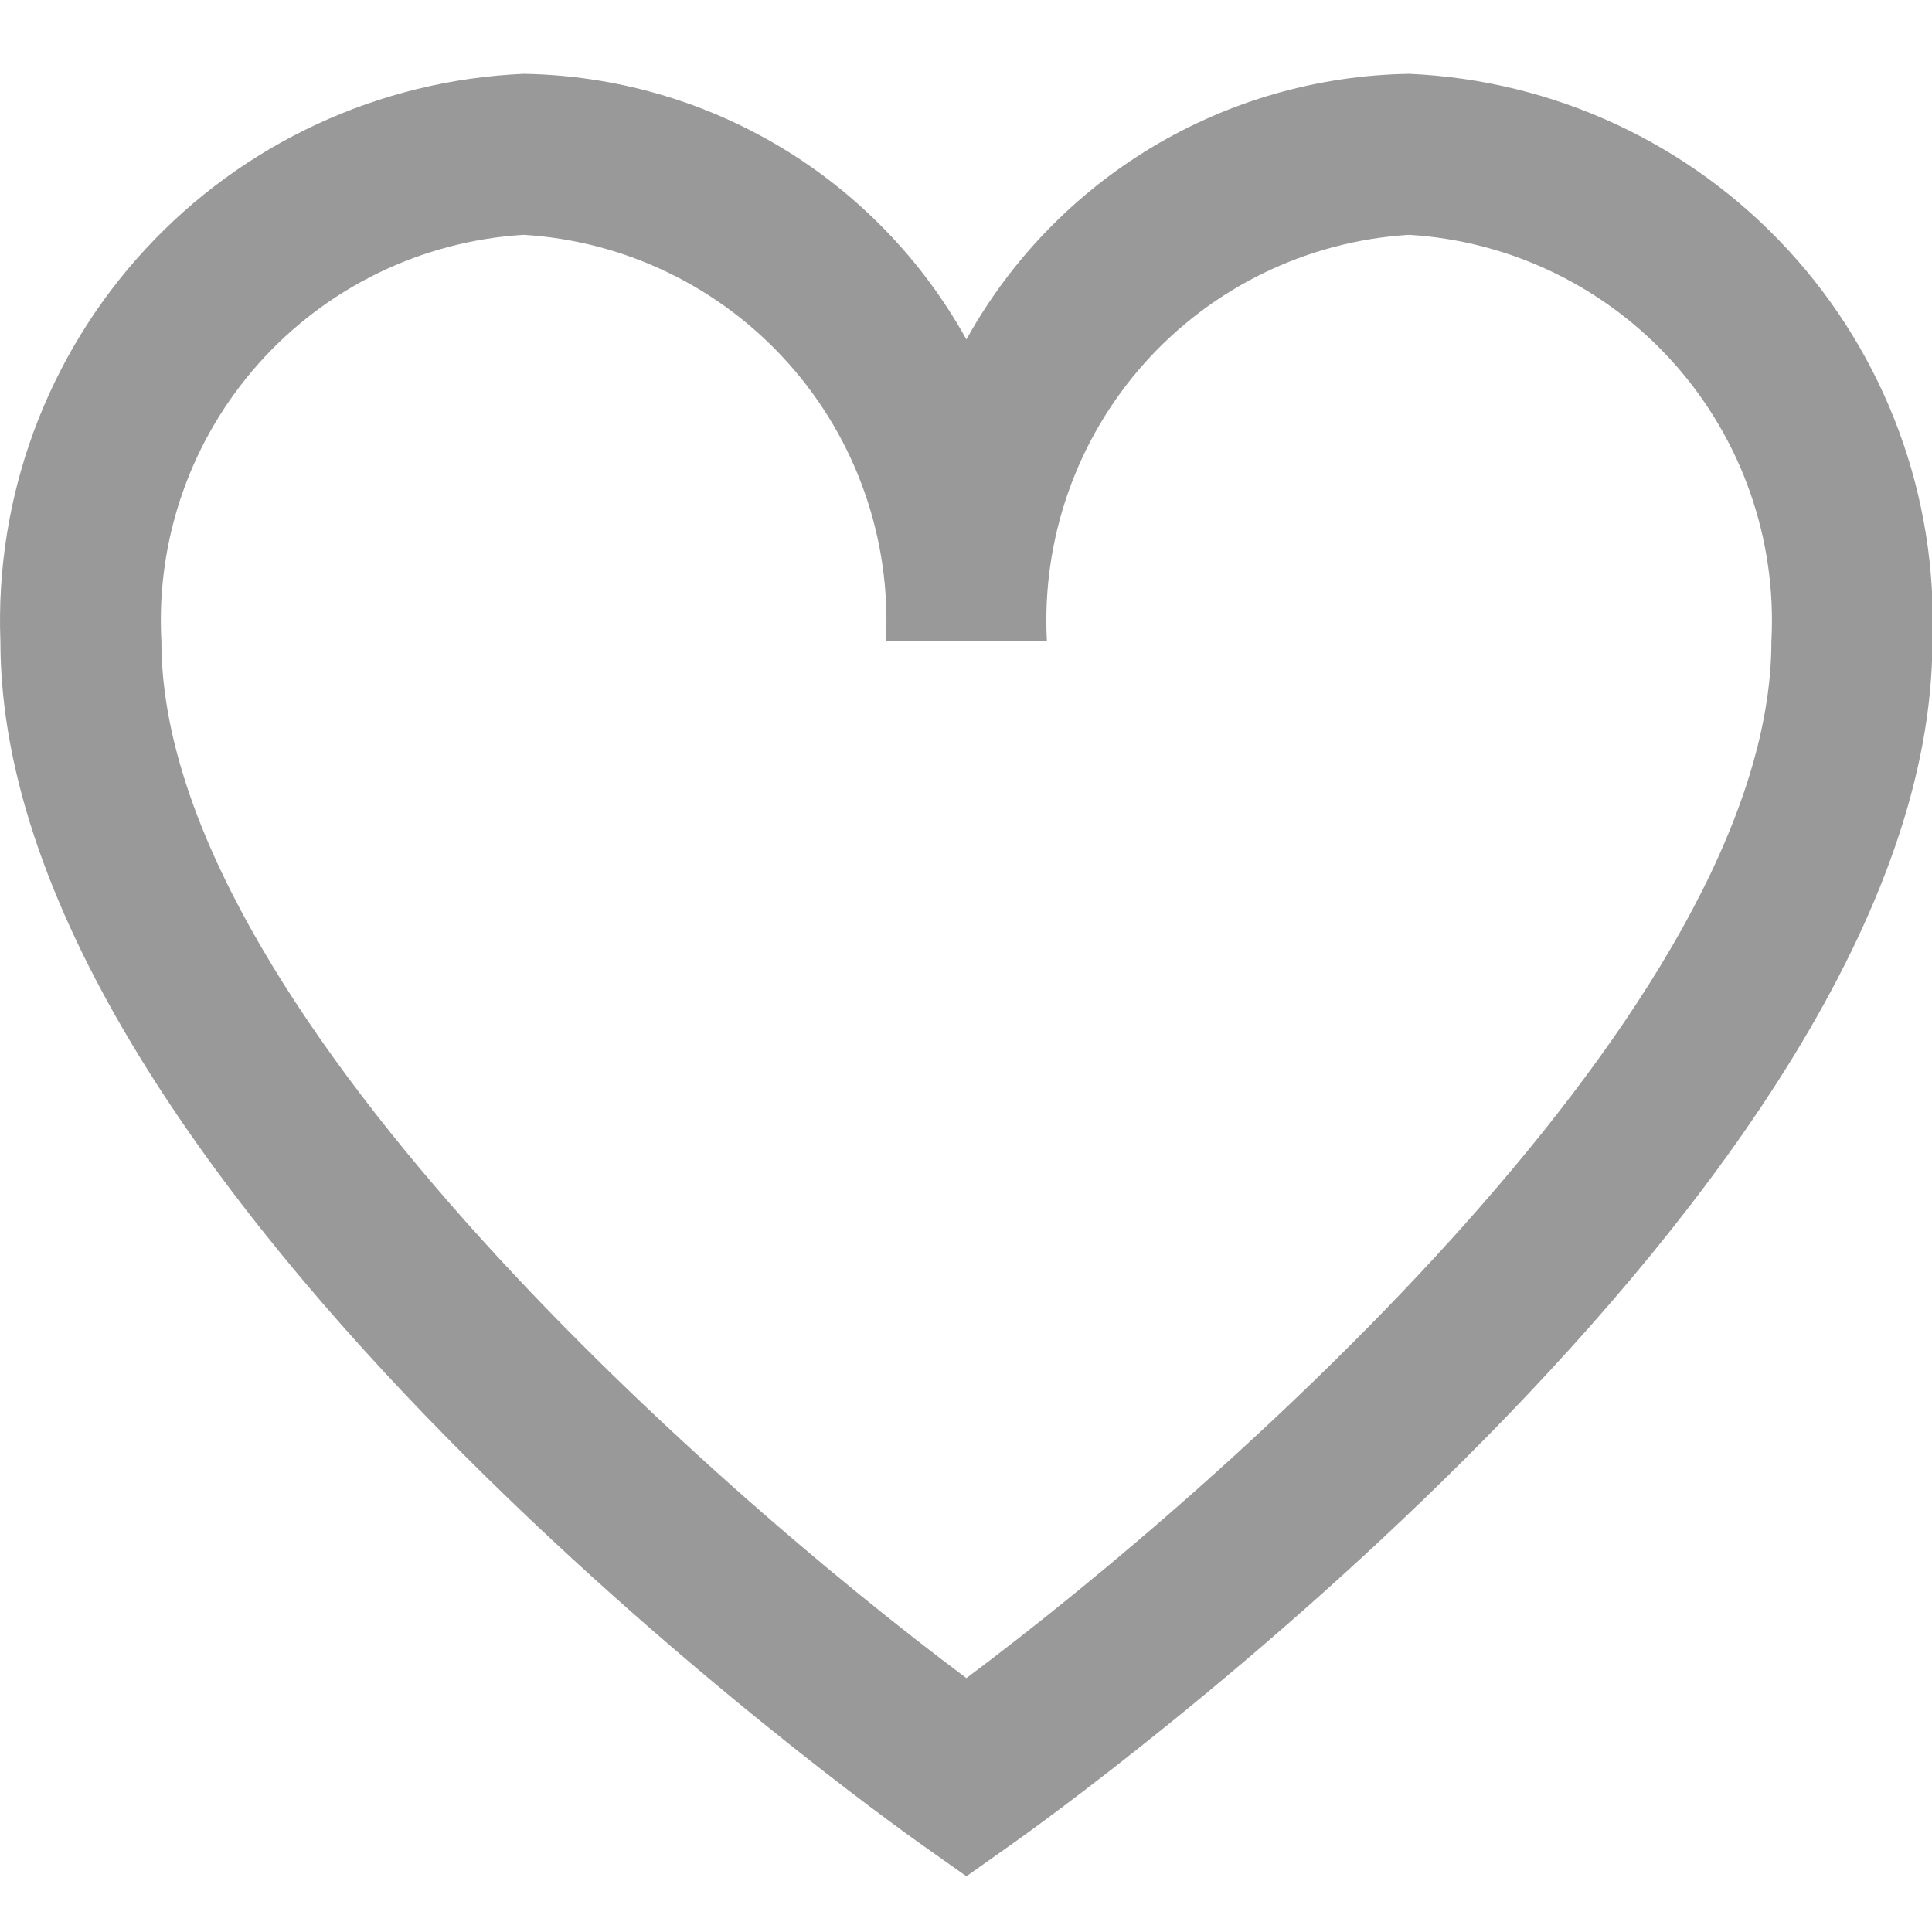 <?xml version="1.0" encoding="UTF-8"?> <svg xmlns="http://www.w3.org/2000/svg" width="24" height="24" viewBox="0 0 24 24" fill="none"><path opacity="0.4" d="M17.505 0.917C16.379 0.935 15.277 1.249 14.312 1.828C13.346 2.408 12.55 3.232 12.005 4.217C11.46 3.232 10.664 2.408 9.698 1.828C8.732 1.249 7.631 0.935 6.505 0.917C4.71 0.995 3.019 1.78 1.801 3.101C0.583 4.422 -0.063 6.172 0.005 7.967C0.005 14.742 10.961 22.567 11.427 22.899L12.005 23.308L12.583 22.899C13.049 22.569 24.005 14.742 24.005 7.967C24.073 6.172 23.427 4.422 22.209 3.101C20.991 1.78 19.3 0.995 17.505 0.917ZM12.005 20.846C8.752 18.416 2.005 12.446 2.005 7.967C1.936 6.702 2.371 5.461 3.214 4.515C4.057 3.569 5.24 2.994 6.505 2.917C7.77 2.994 8.952 3.569 9.795 4.515C10.639 5.461 11.073 6.702 11.005 7.967H13.005C12.937 6.702 13.371 5.461 14.214 4.515C15.057 3.569 16.24 2.994 17.505 2.917C18.77 2.994 19.953 3.569 20.796 4.515C21.639 5.461 22.073 6.702 22.005 7.967C22.005 12.448 15.258 18.416 12.005 20.846Z" fill="#020204"></path></svg> 
